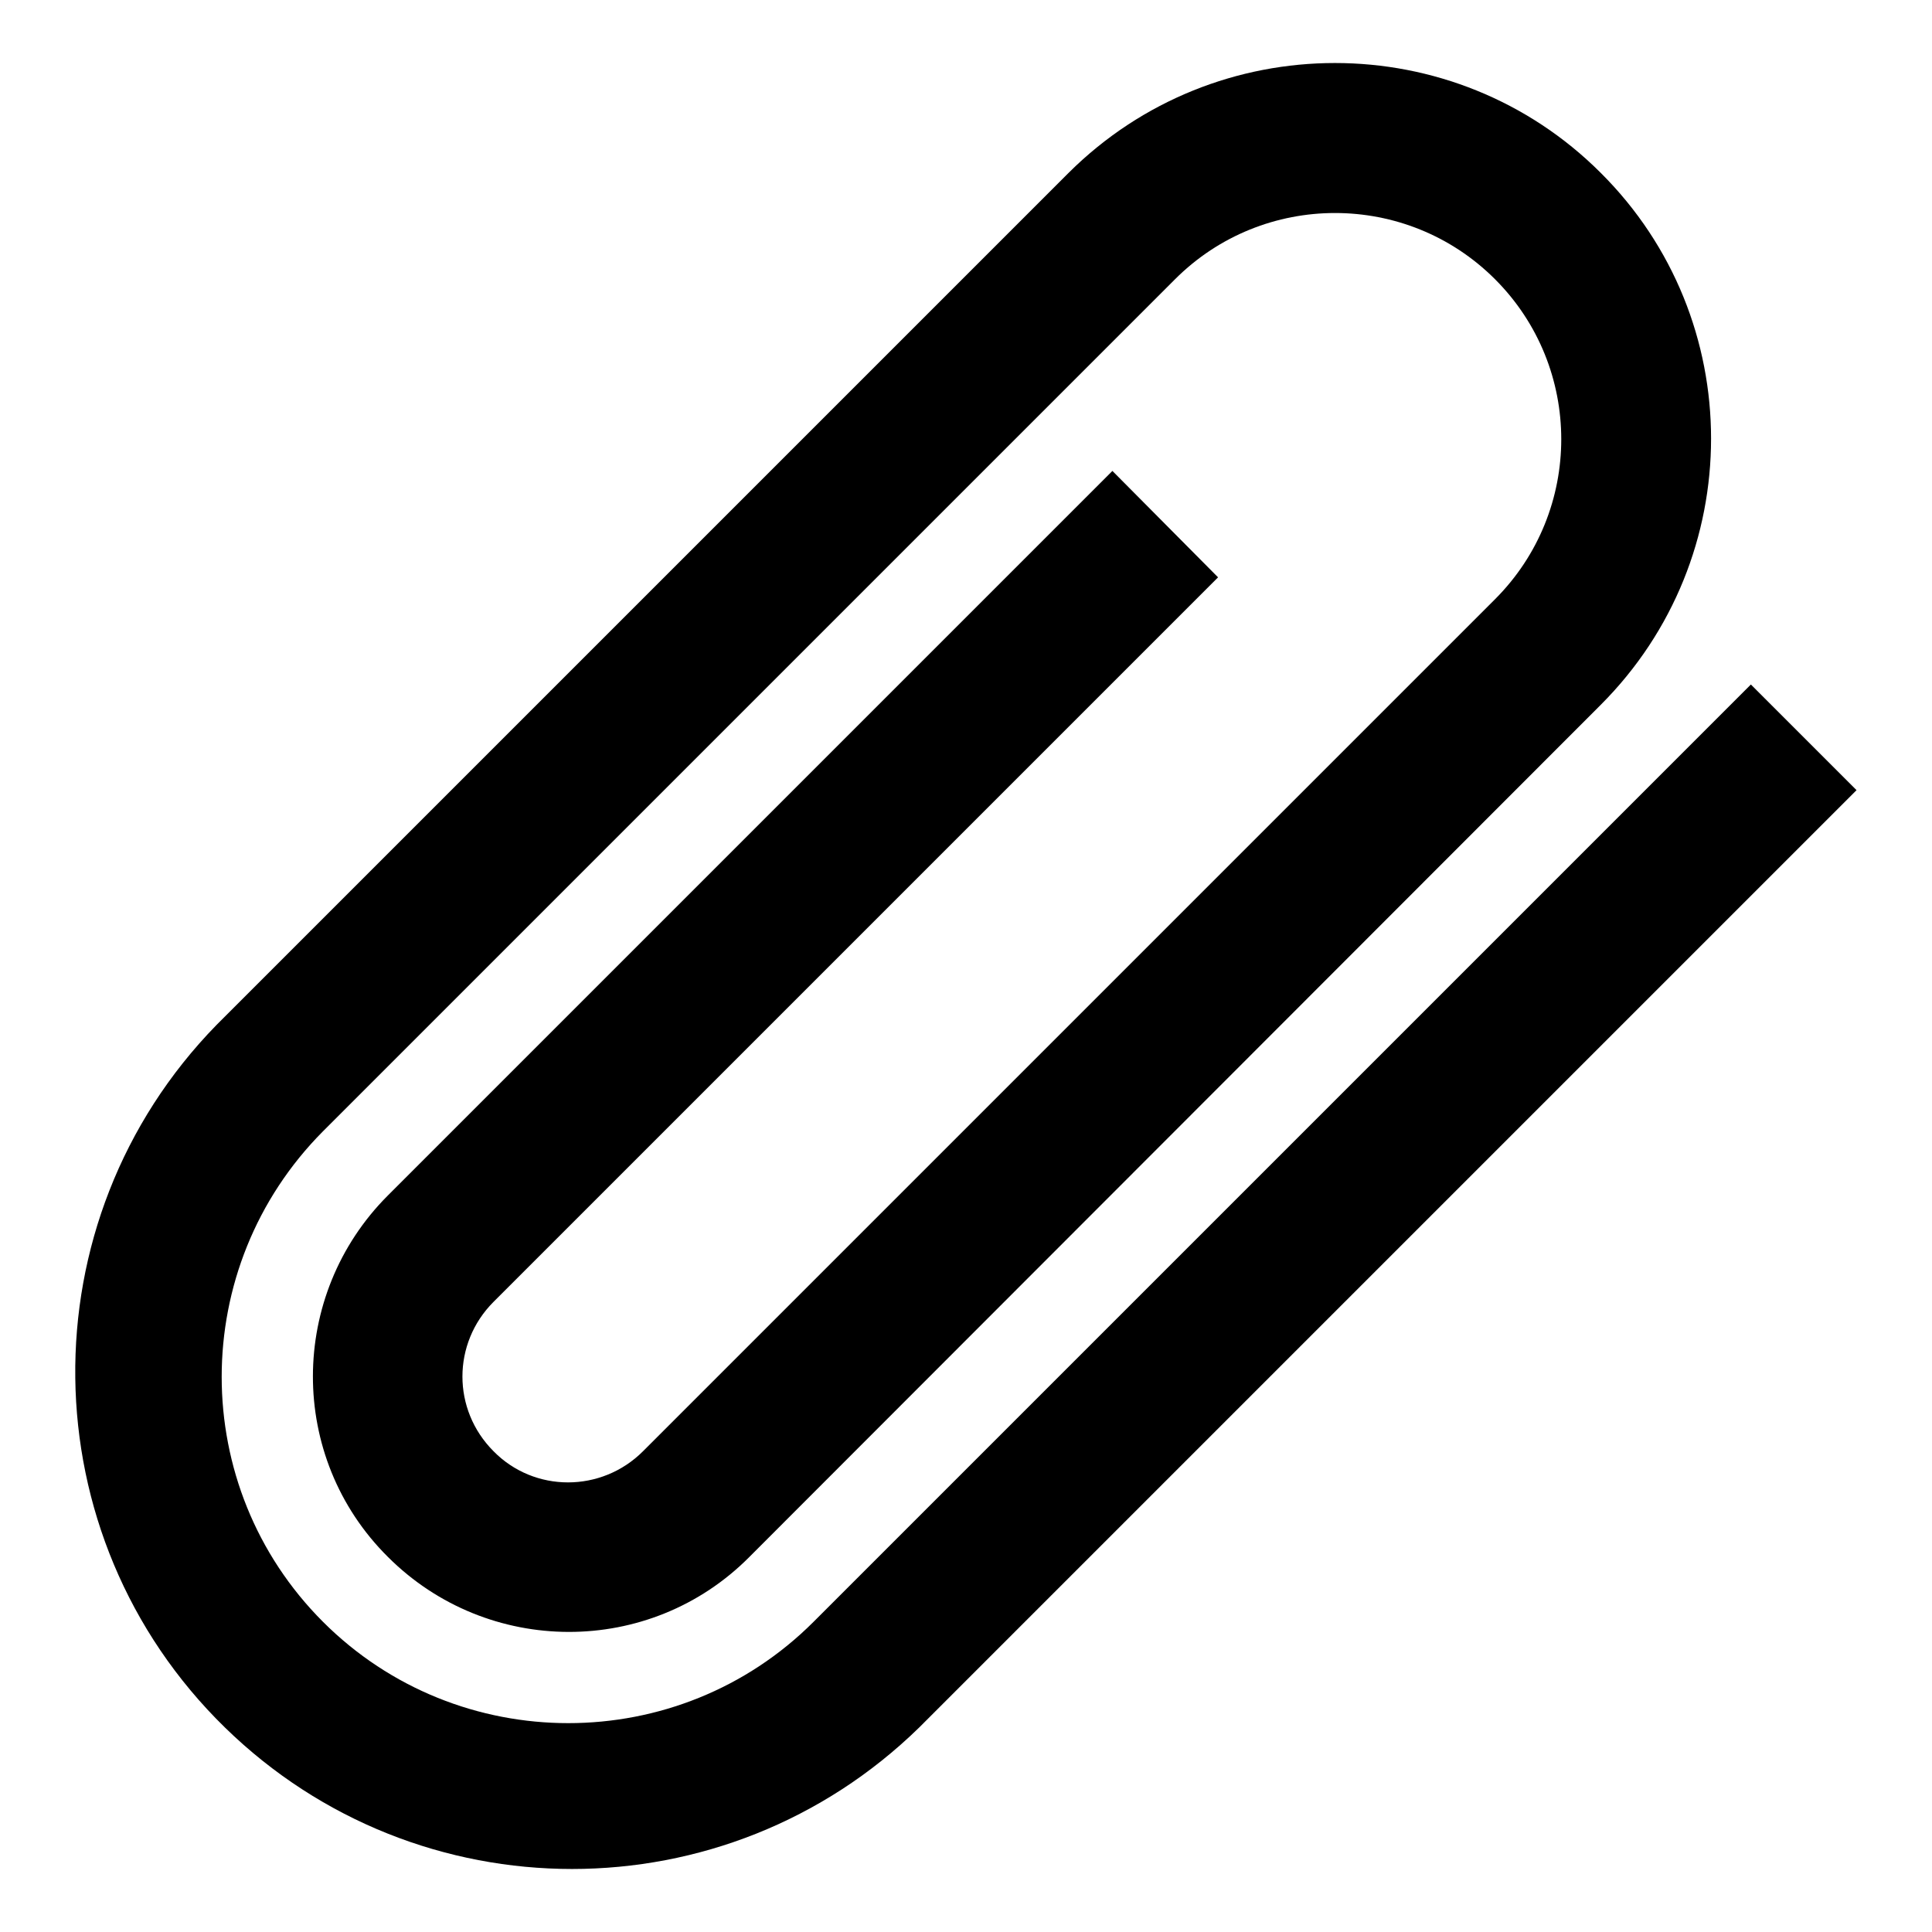 <?xml version="1.0" encoding="utf-8"?>
<!-- Svg Vector Icons : http://www.onlinewebfonts.com/icon -->
<!DOCTYPE svg PUBLIC "-//W3C//DTD SVG 1.1//EN" "http://www.w3.org/Graphics/SVG/1.1/DTD/svg11.dtd">
<svg version="1.1" xmlns="http://www.w3.org/2000/svg" xmlns:xlink="http://www.w3.org/1999/xlink" x="0px" y="0px" viewBox="0 0 256 256" enable-background="new 0 0 256 256" xml:space="preserve">
<g> <path fill="#000000" d="M232,90.7L107.8,214.9c-17.9,17.9-47.1,17.9-65,0c-17.9-17.9-17.9-47,0-65L155.7,37 c11.7-11.7,30.7-11.7,42.4,0c11.7,11.7,11.7,30.7,0,42.4L85.2,192.3c-5.5,5.5-14.4,5.5-19.8,0c-5.5-5.5-5.5-14.3,0-19.8l96-96 l-14-14.1l-96,96c-13.2,13.2-13.3,34.7,0,47.9c13.2,13.2,34.7,13.3,47.9,0L212.1,93.4c19.5-19.5,19.5-51.1,0-70.5 c-19.4-19.4-51-19.4-70.5,0L28.7,135.8c-25.4,26-24.9,67.7,1.1,93.1c25.6,25,66.4,25,92,0L246,104.7L232,90.7z"/></g>
</svg>